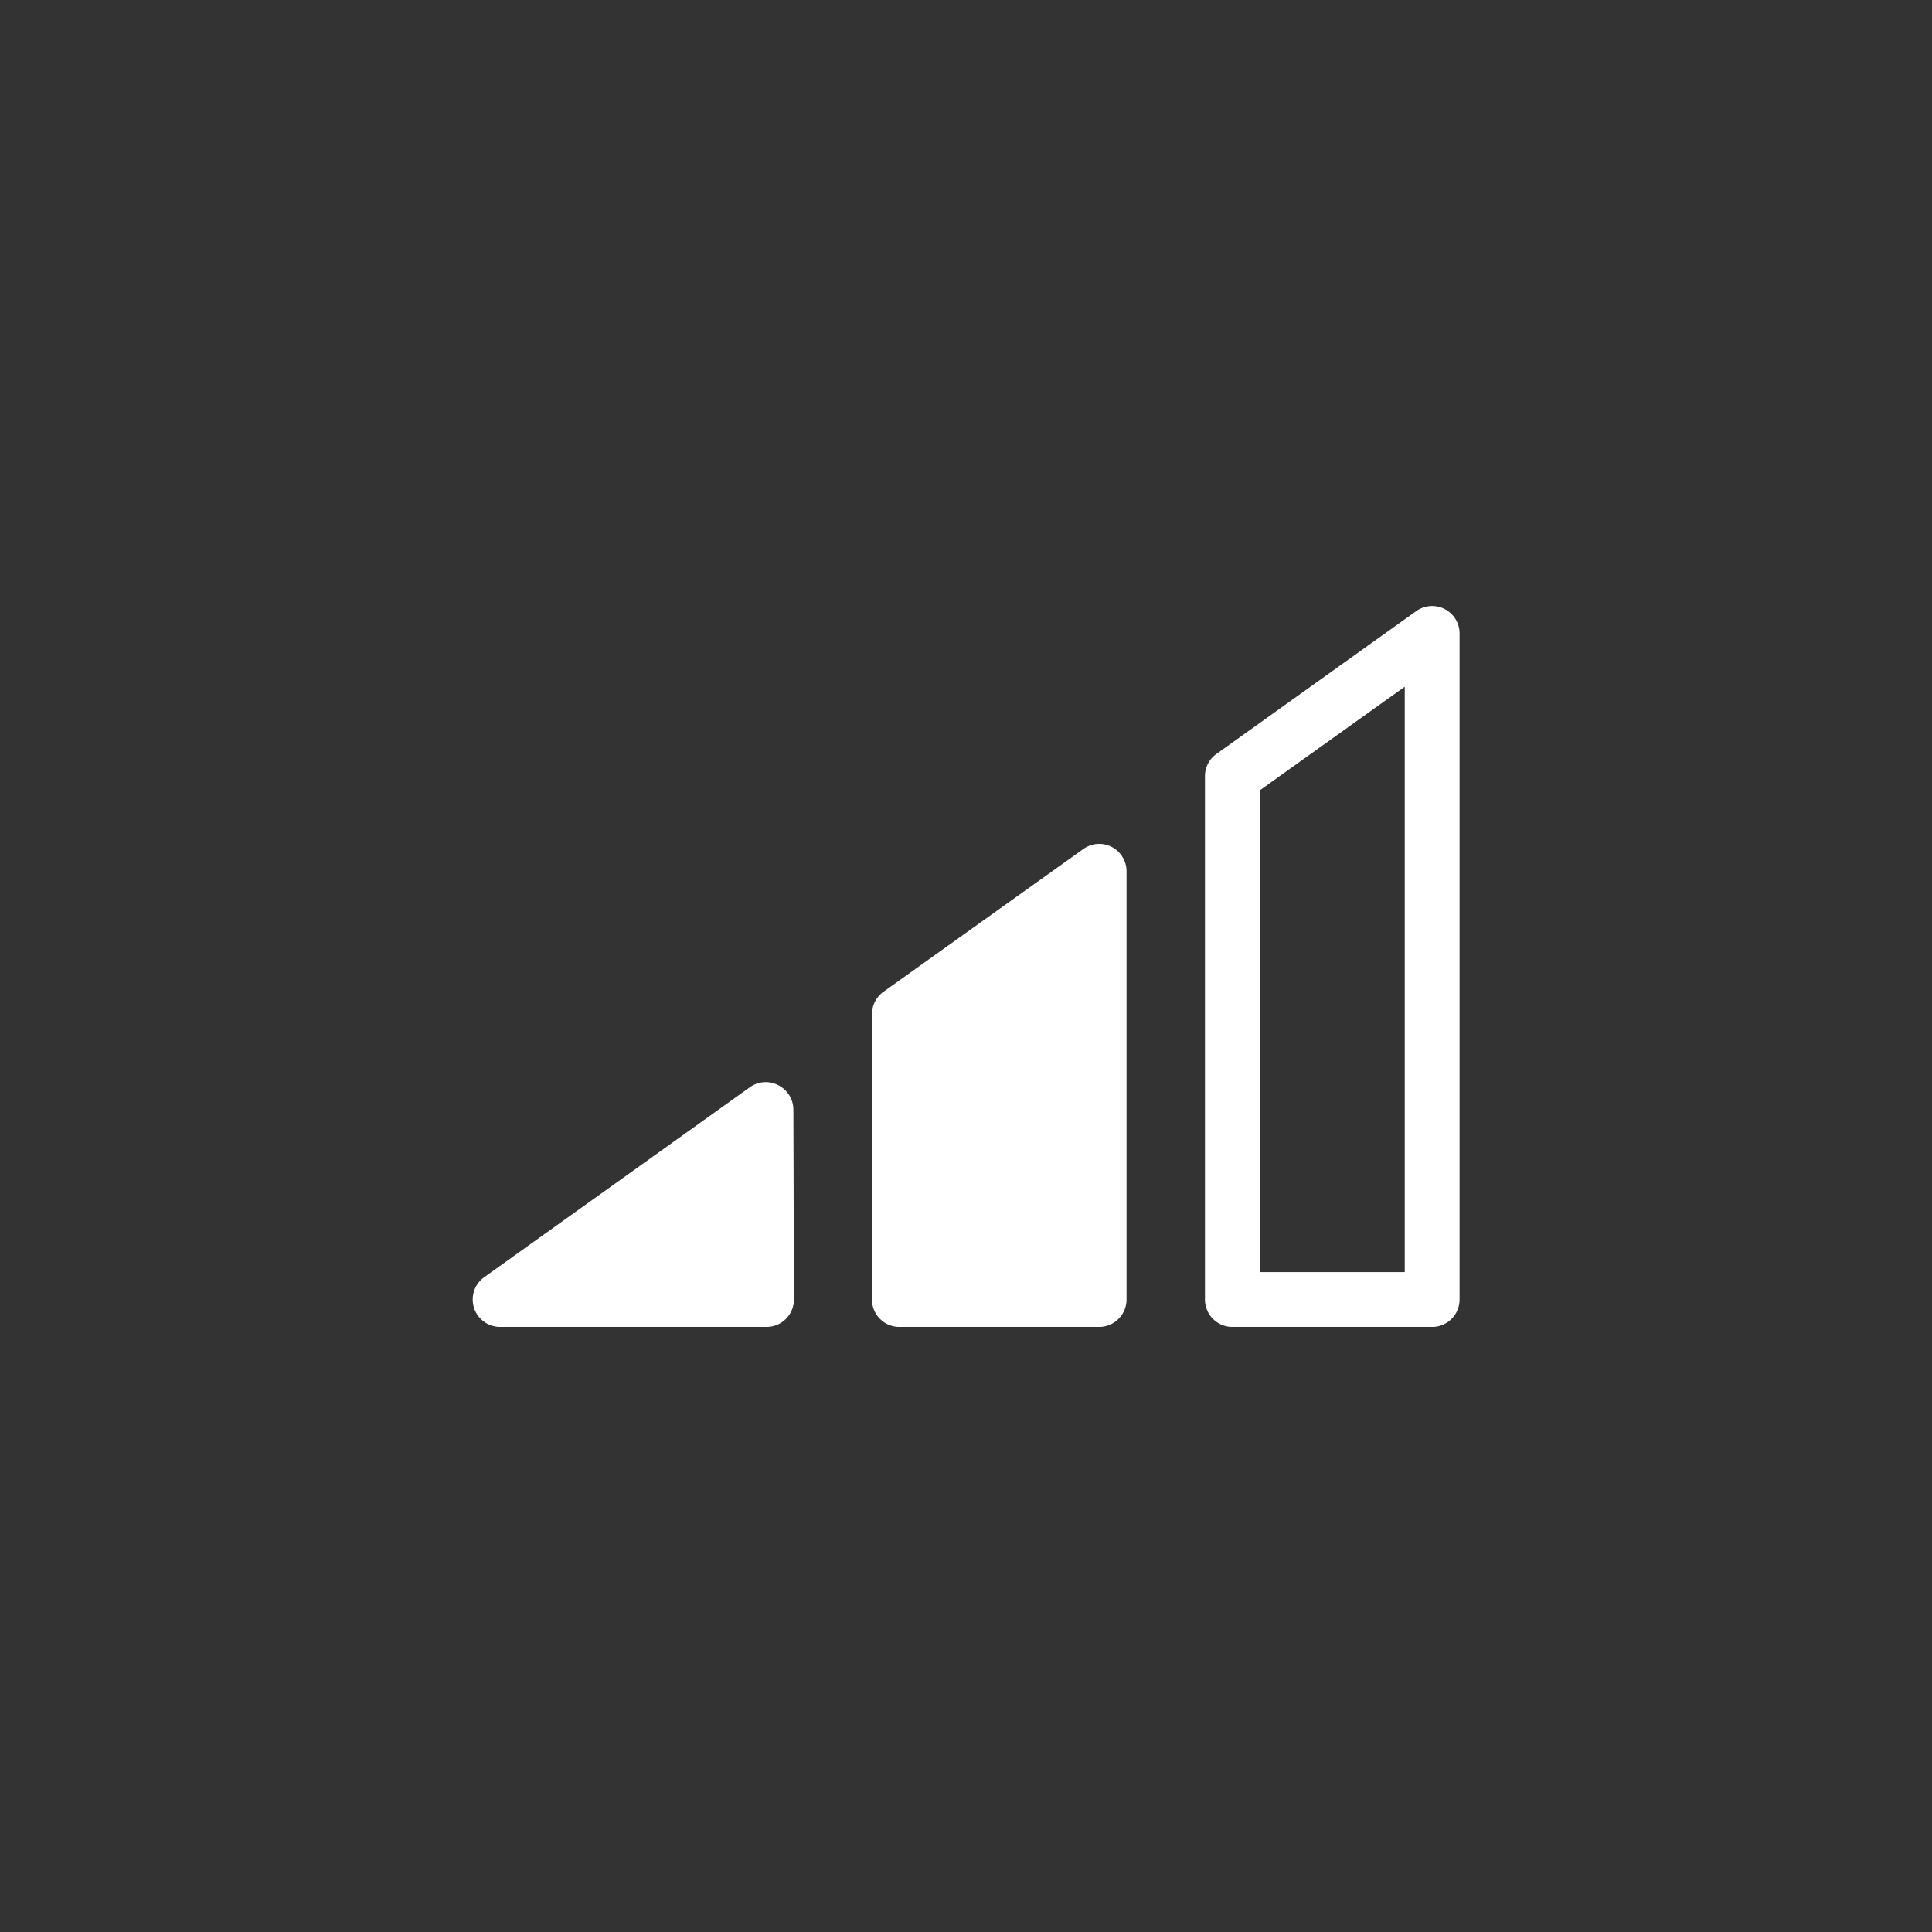 <svg id="katman_1" data-name="katman 1" xmlns="http://www.w3.org/2000/svg" viewBox="0 0 320 320"><rect x="0" y="0" width="320" height="320" fill="#333333" stroke="none"/><defs><style>.cls-1{fill:#fff;}</style></defs><path class="cls-1" d="M128.9,179.74a4.5,4.5,0,0,0-4.71.35l-44,31.46a4.54,4.54,0,0,0,2.64,8.23h44.13a4.51,4.51,0,0,0,3.21-1.33,4.57,4.57,0,0,0,1.33-3.22l-.09-31.46A4.56,4.56,0,0,0,128.9,179.74Z"/><path class="cls-1" d="M239.29,100.88a4.54,4.54,0,0,0-4.72.34l-33.08,23.65a4.51,4.51,0,0,0-1.91,3.69v86.68a4.54,4.54,0,0,0,4.54,4.54h33.09a4.54,4.54,0,0,0,4.54-4.54V104.92A4.54,4.54,0,0,0,239.29,100.88ZM232.67,210.7h-24V130.9l24-17.16Z"/><path class="cls-1" d="M184.14,140.28a4.5,4.5,0,0,0-4.71.35l-33.1,23.64a4.53,4.53,0,0,0-1.9,3.69v47.28a4.53,4.53,0,0,0,4.53,4.54h33.09a4.54,4.54,0,0,0,4.54-4.54V144.32A4.55,4.55,0,0,0,184.14,140.28Z"/></svg>
